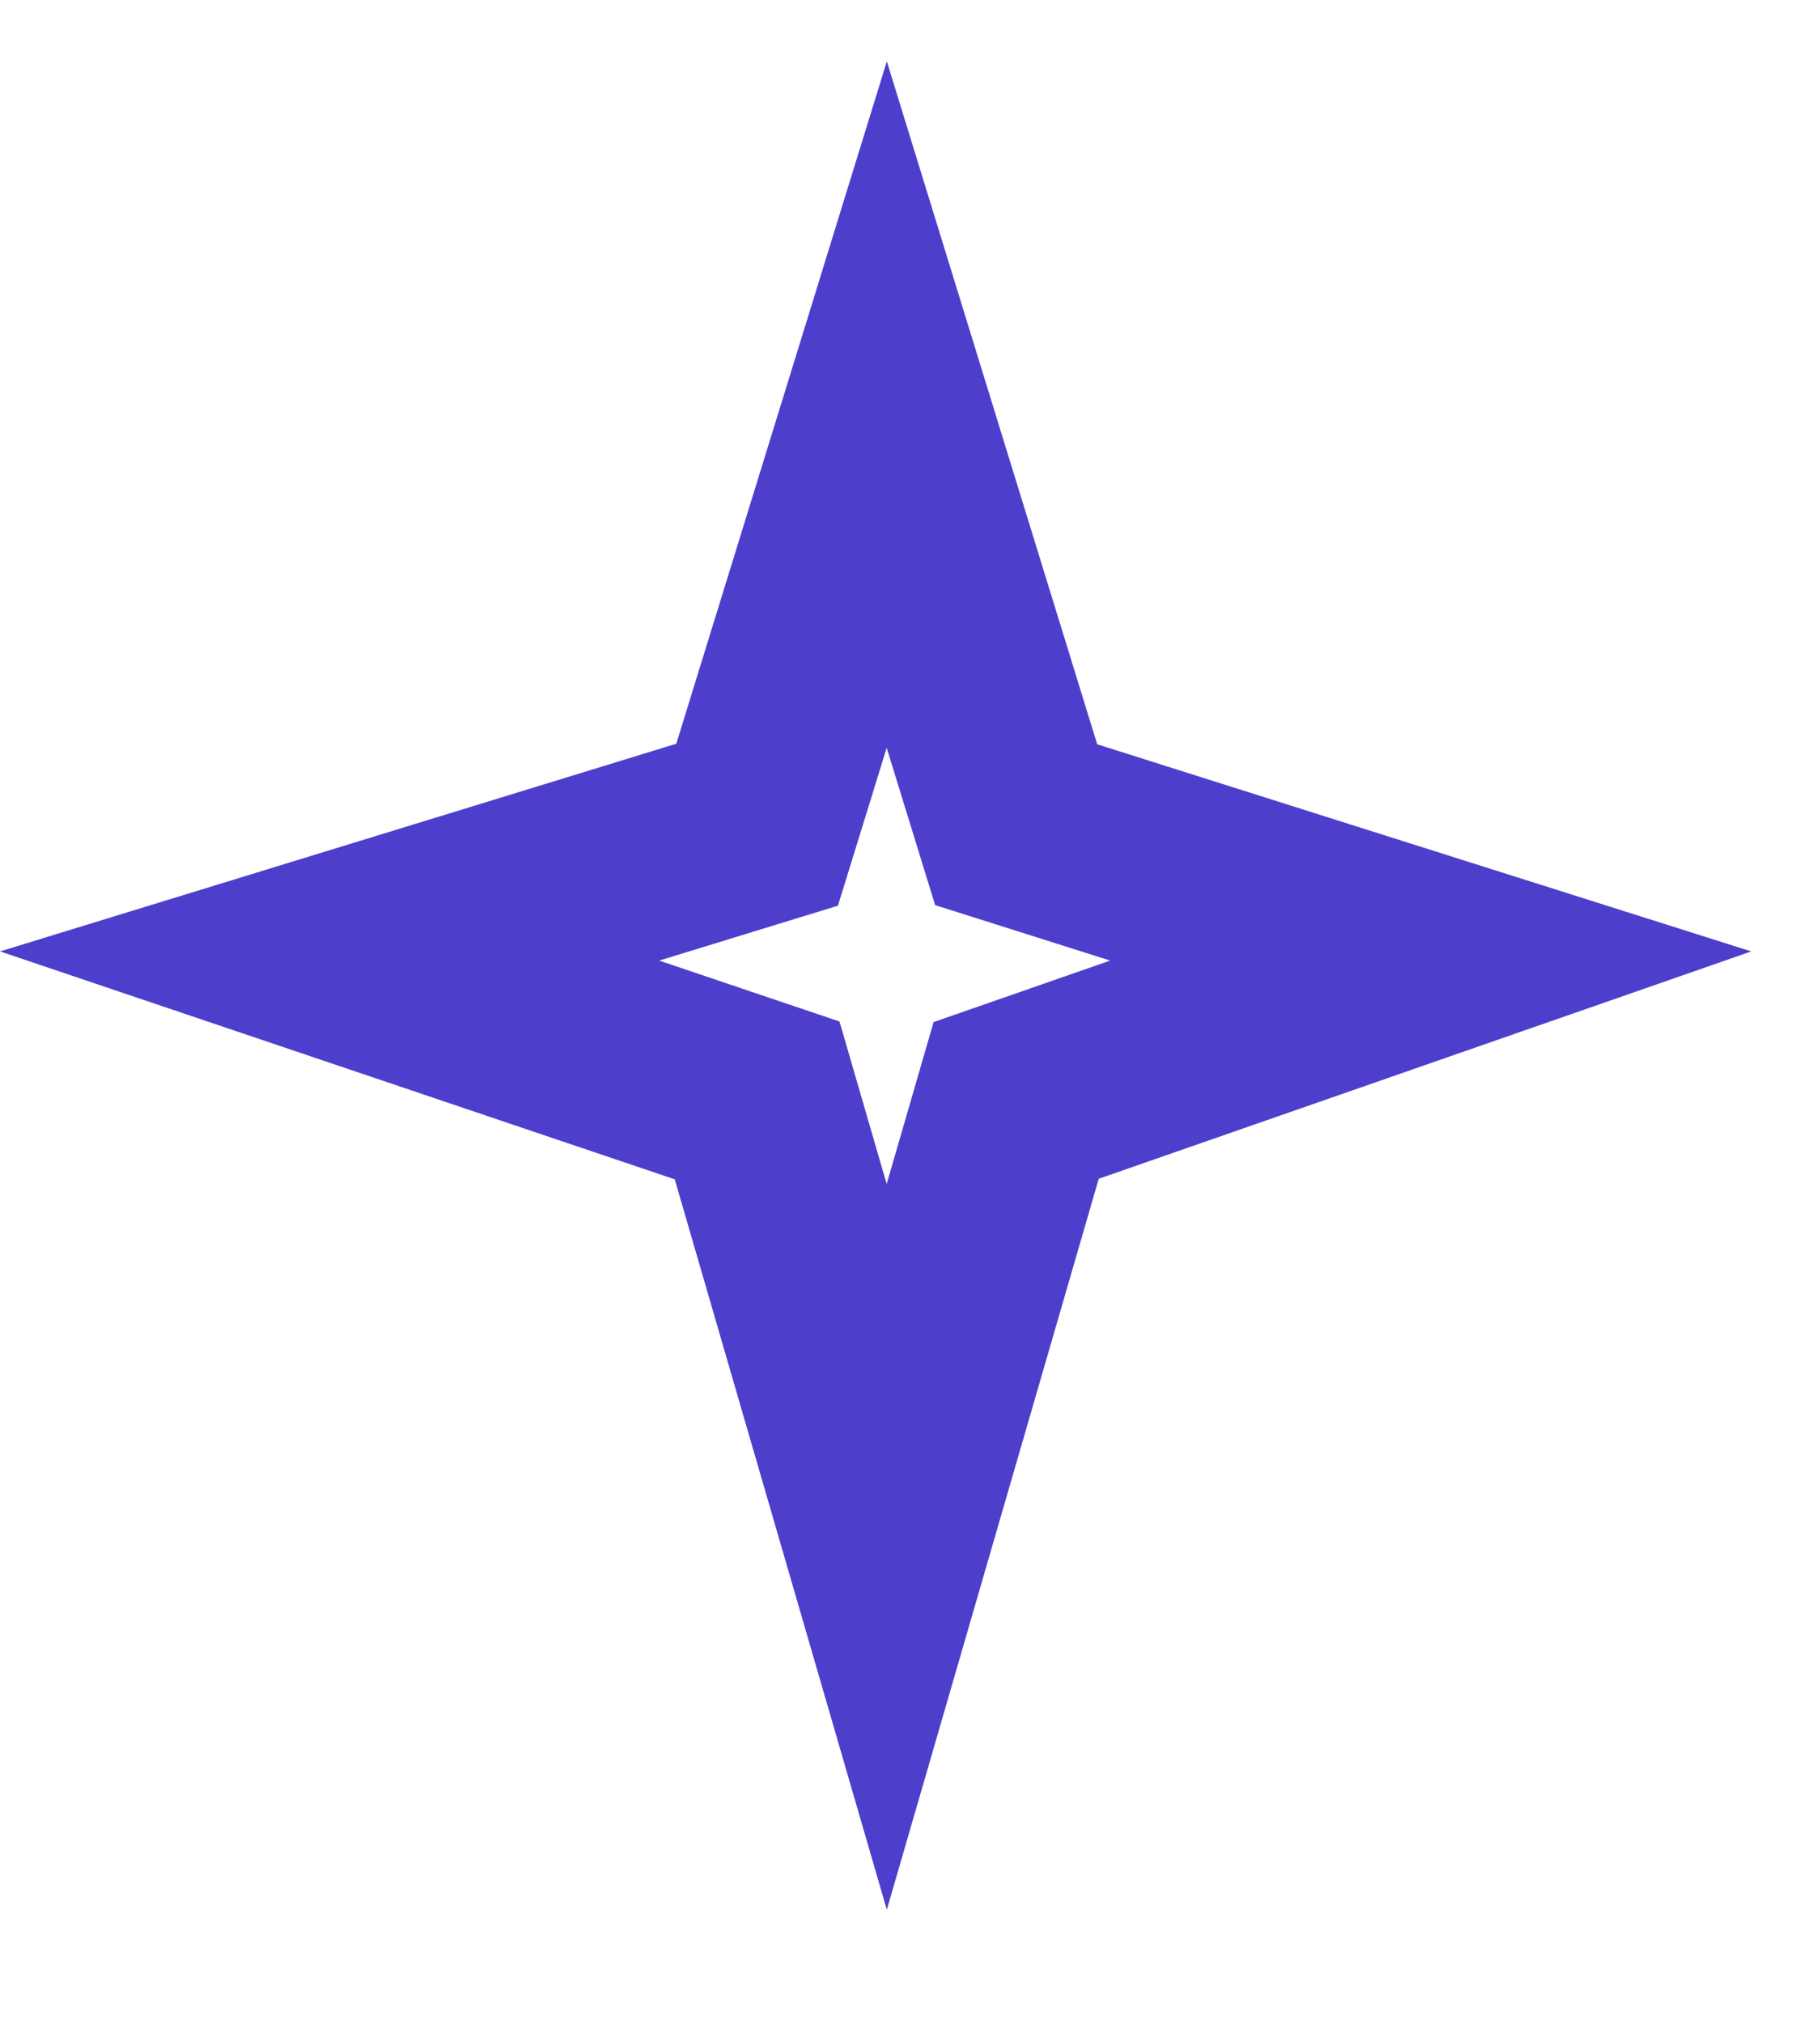 <?xml version="1.0" encoding="UTF-8"?> <svg xmlns="http://www.w3.org/2000/svg" width="9" height="10" viewBox="0 0 9 10" fill="none"> <path d="M3.744 4.077L1.63 4.726L3.744 5.44L4.385 7.647L5.025 5.44L7.075 4.726L5.025 4.077L4.385 2L3.744 4.077Z" stroke="#4D3FCC"></path> </svg> 